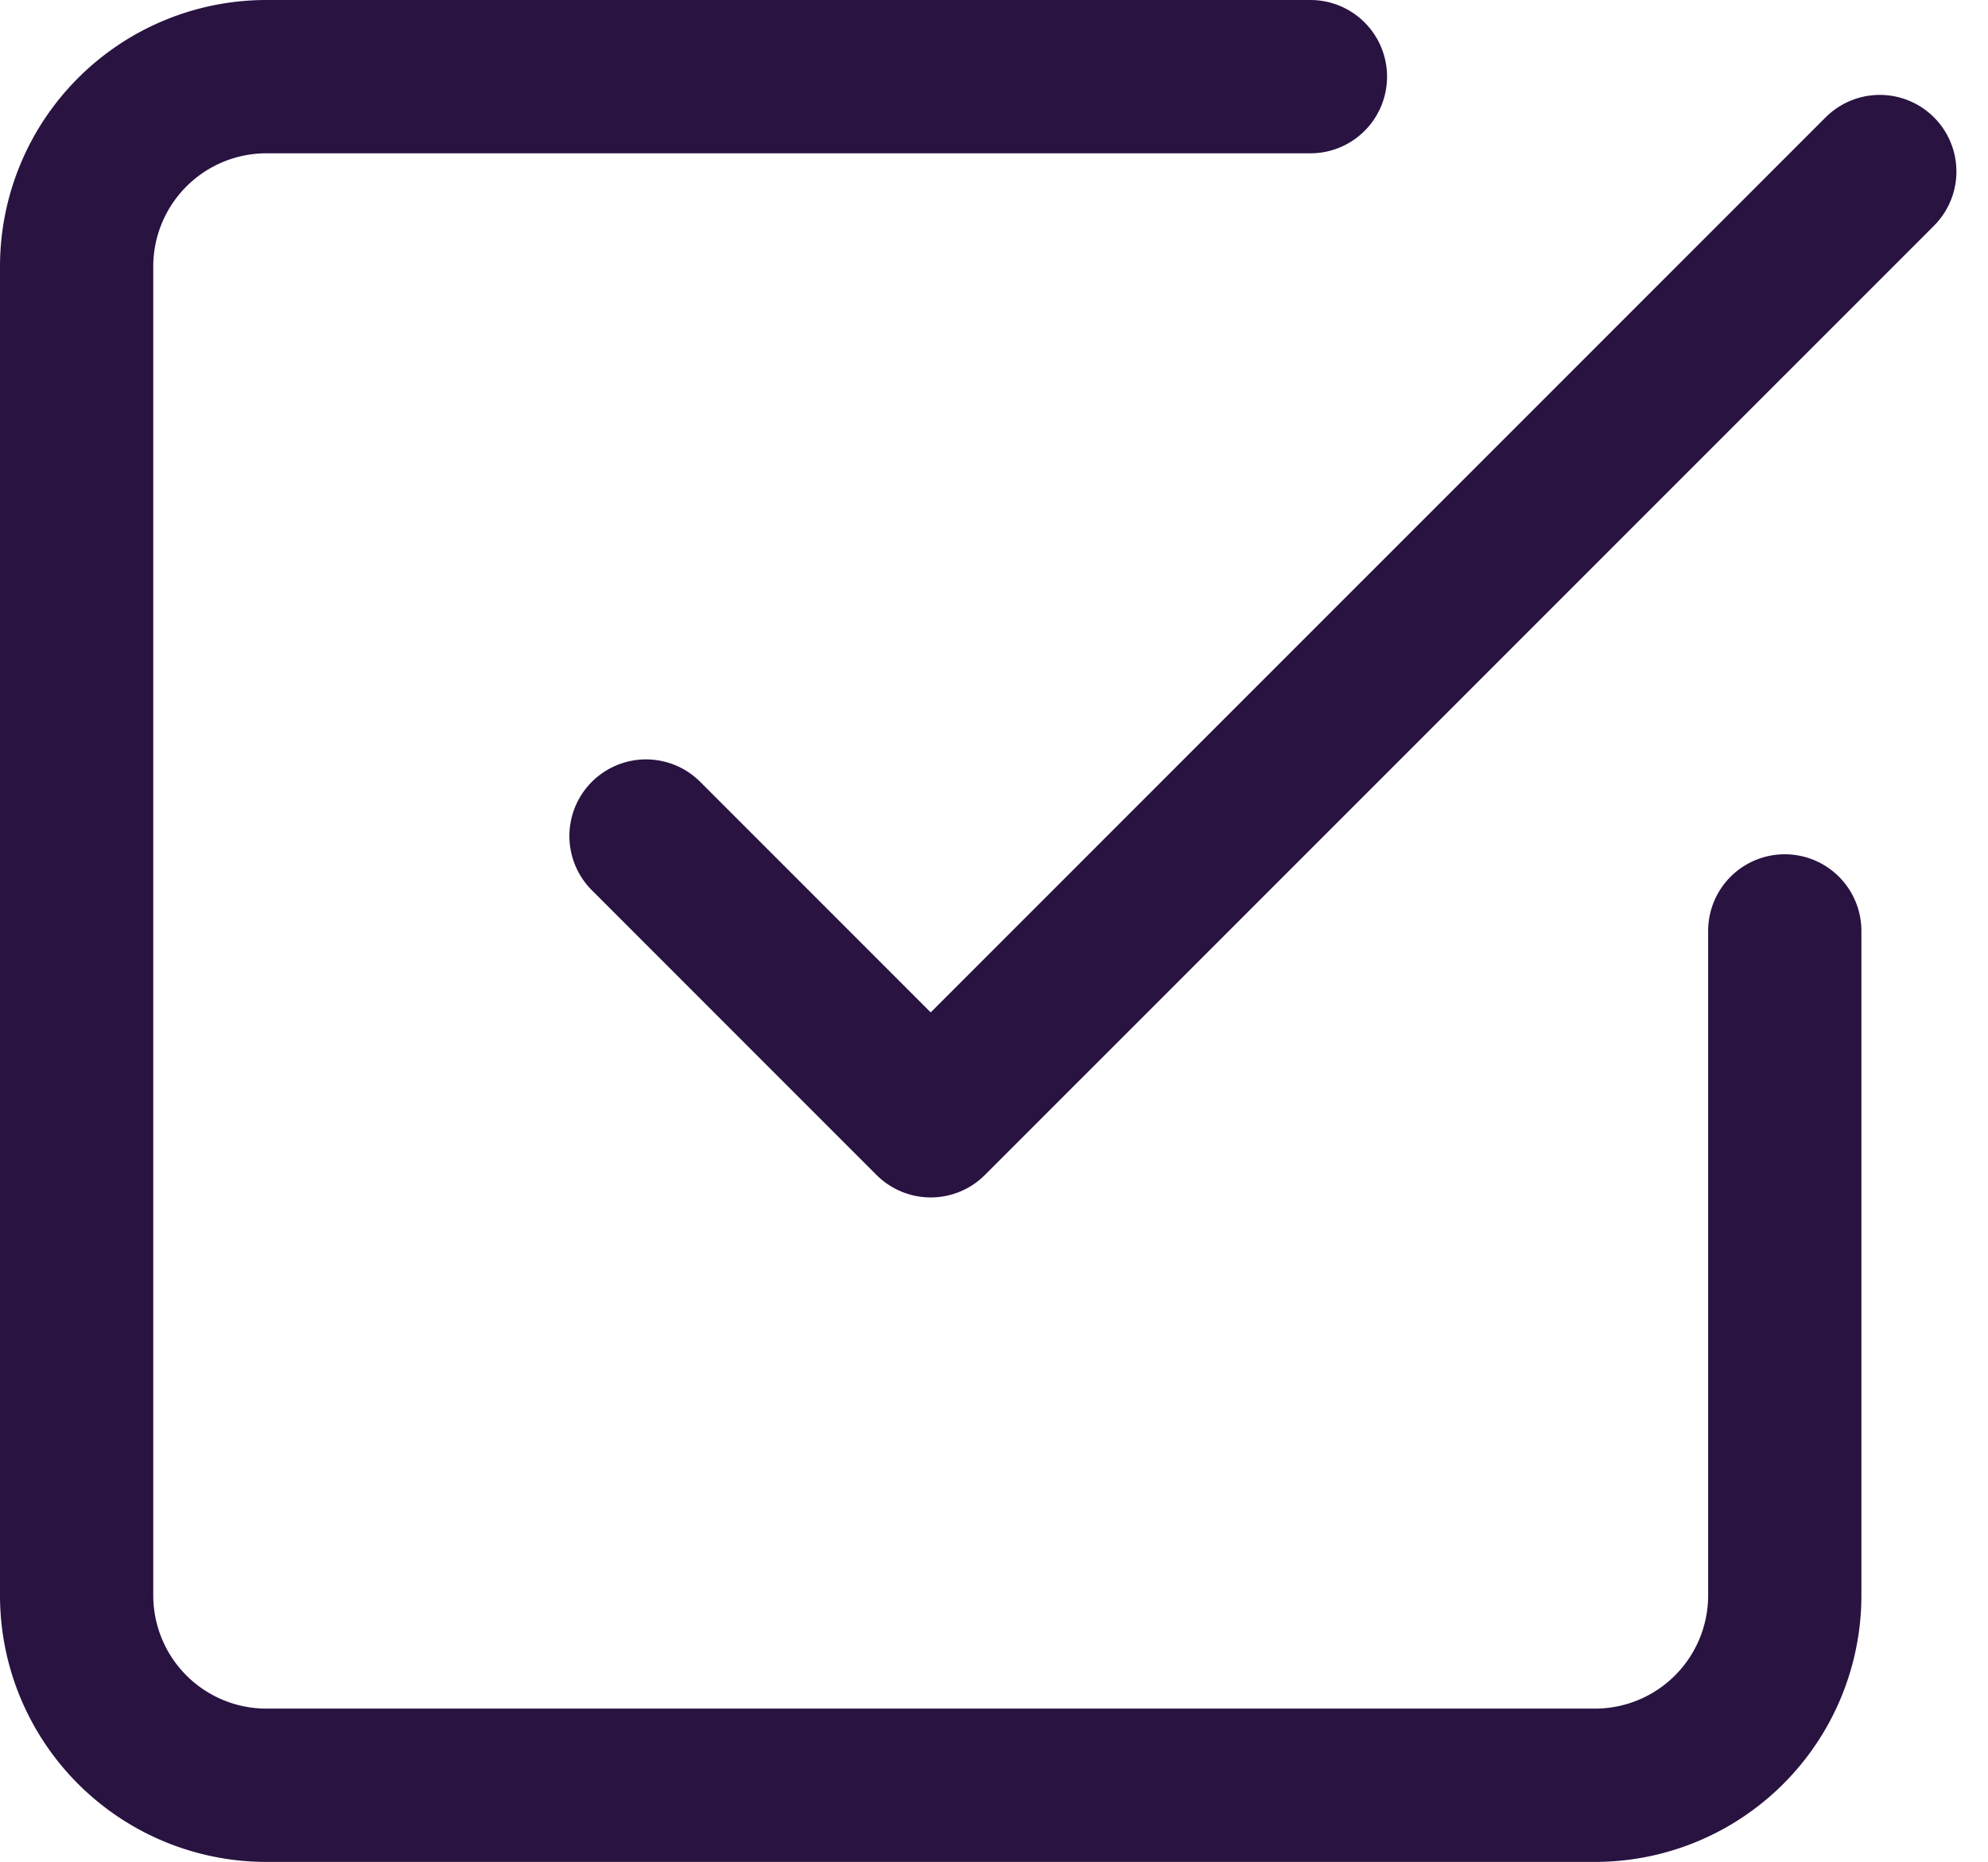<svg xmlns="http://www.w3.org/2000/svg" width="25.942" height="24.291" viewBox="0 0 25.942 24.291">
  <g id="check-square" transform="translate(1 1)">
    <path id="Path_315" data-name="Path 315" d="M9,12.669l3.715,3.715L25.1,4" transform="translate(-1.57 -2.762)" fill="none" stroke="#291341" stroke-linecap="round" stroke-linejoin="round" stroke-width="2"/>
    <path id="Path_316" data-name="Path 316" d="M25.29,14.145v8.669a2.477,2.477,0,0,1-2.477,2.477H5.477A2.477,2.477,0,0,1,3,22.814V5.477A2.477,2.477,0,0,1,5.477,3H19.1" transform="translate(-3 -3)" fill="none" stroke="#291341" stroke-linecap="round" stroke-linejoin="round" stroke-width="2"/>
  </g>
</svg>
